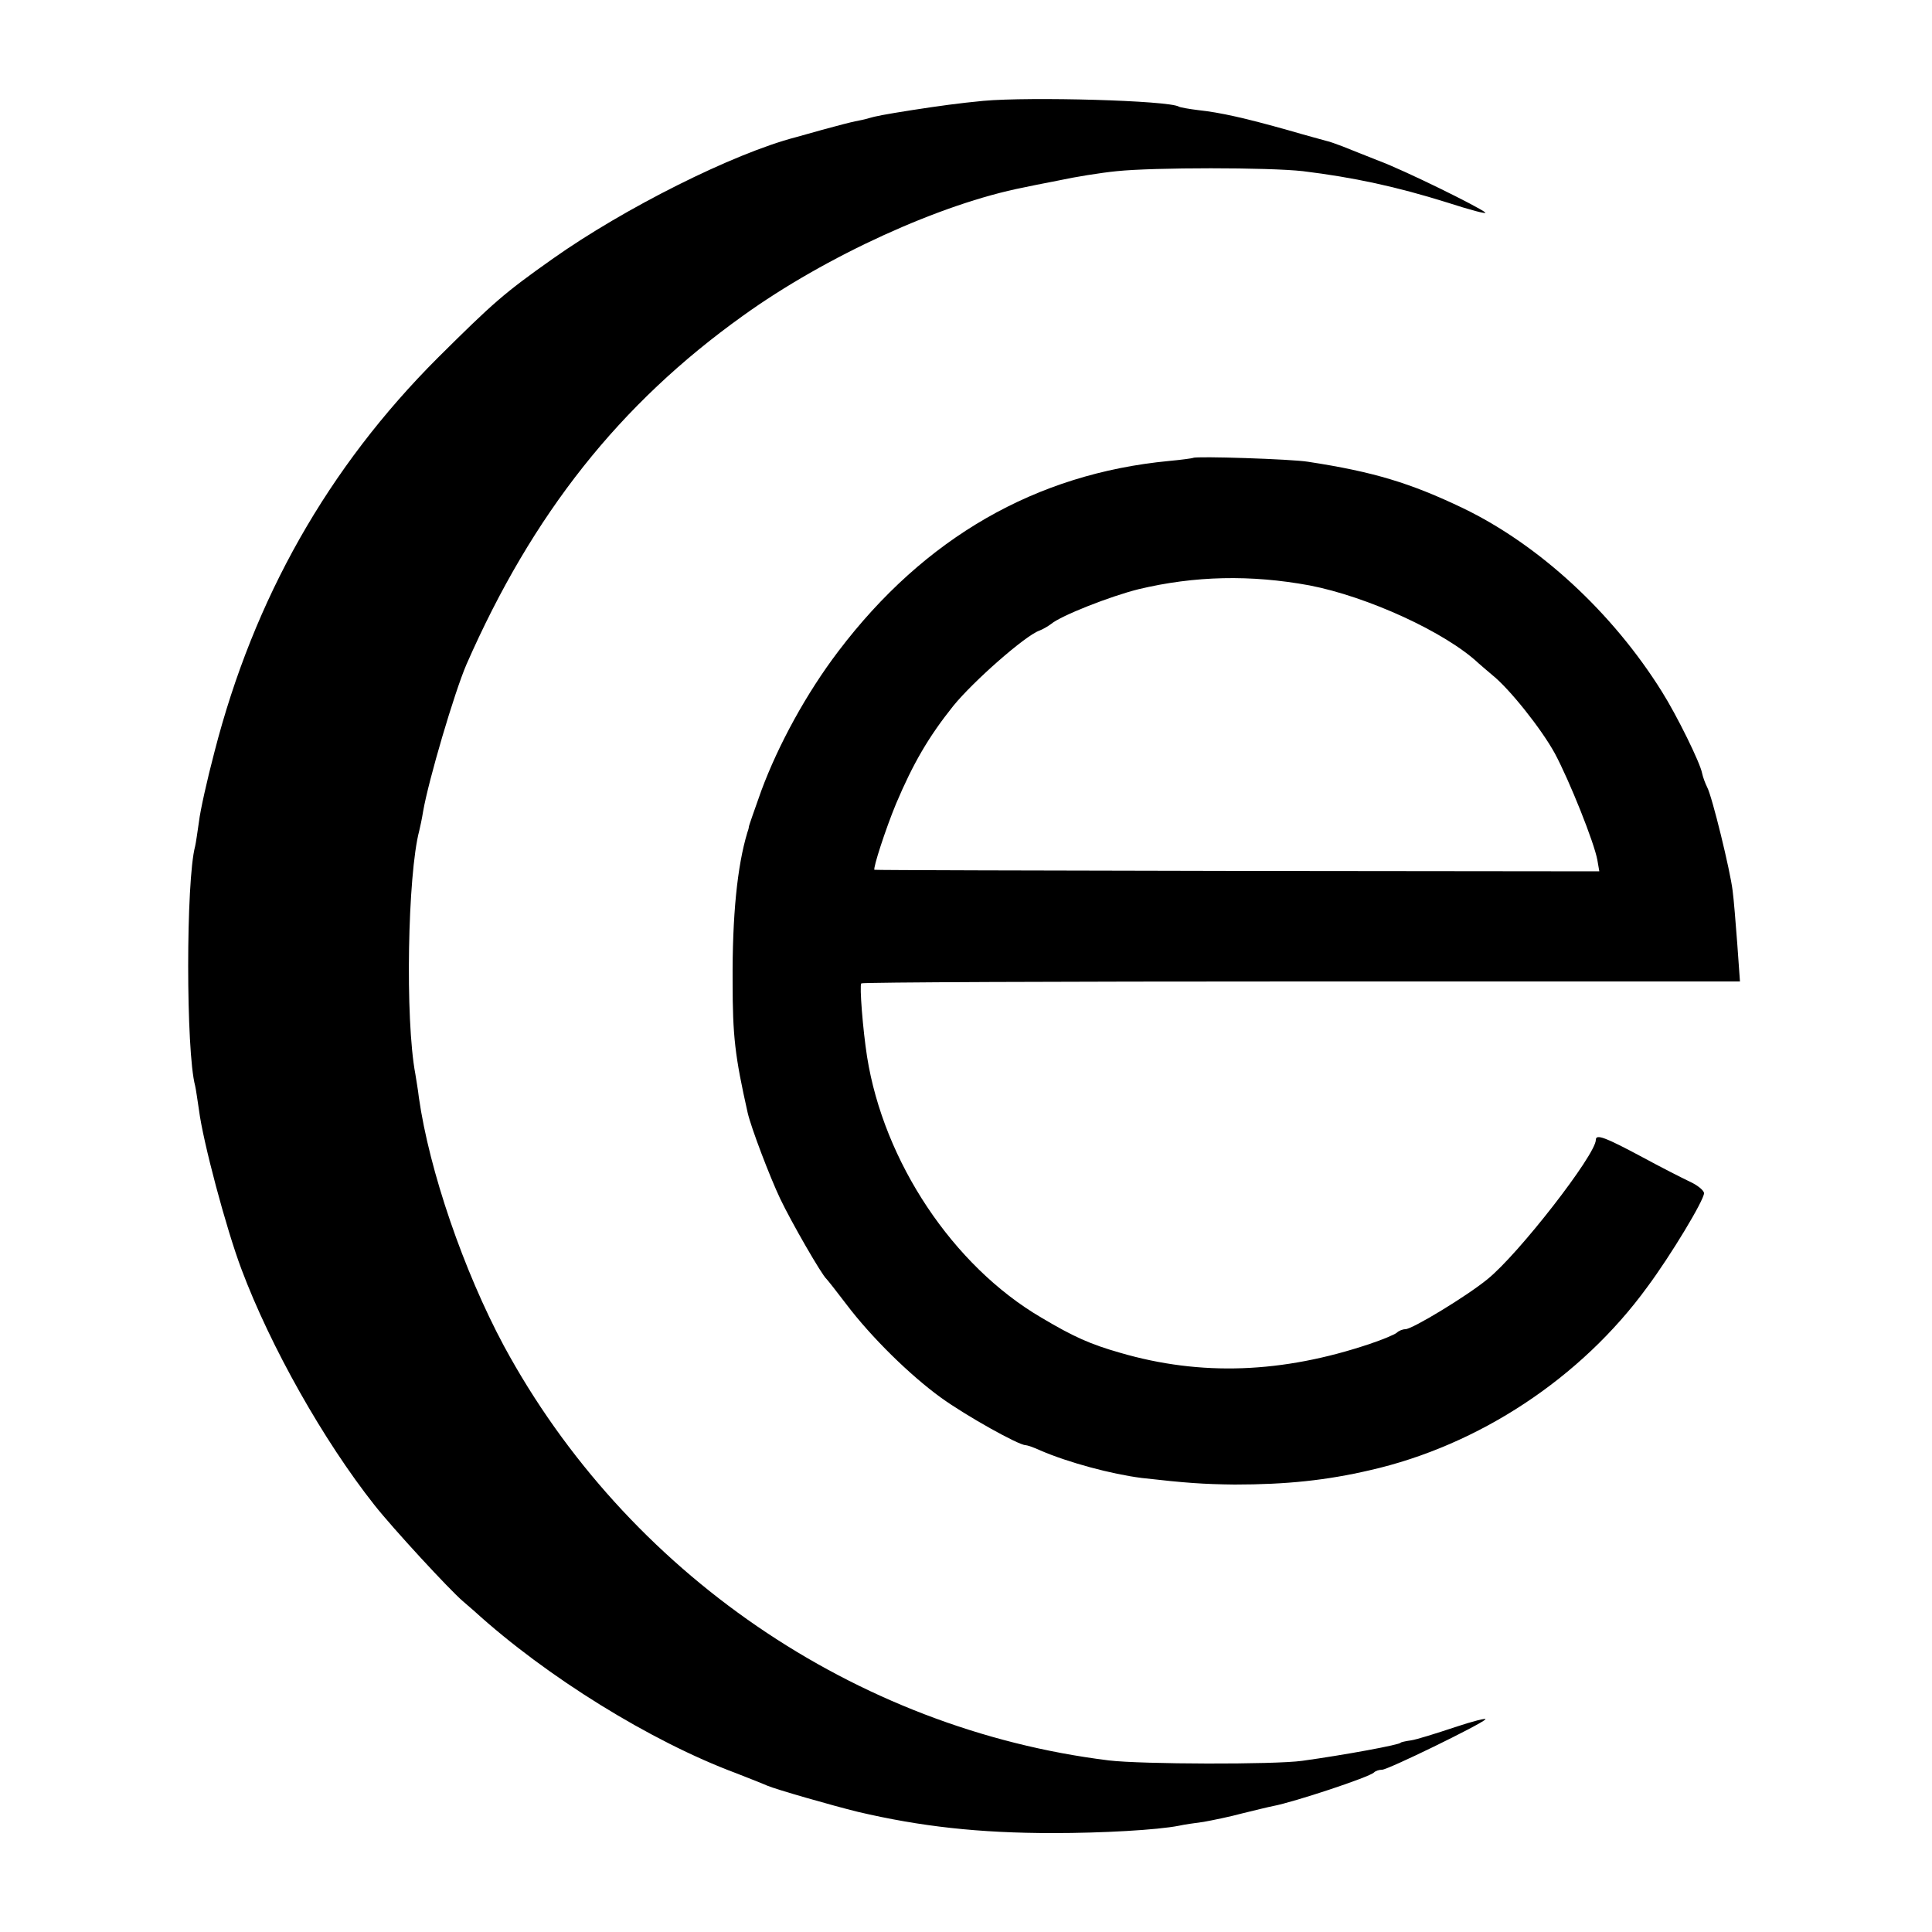 <?xml version="1.0" standalone="no"?>
<!DOCTYPE svg PUBLIC "-//W3C//DTD SVG 20010904//EN"
 "http://www.w3.org/TR/2001/REC-SVG-20010904/DTD/svg10.dtd">
<svg version="1.0" xmlns="http://www.w3.org/2000/svg"
 width="500pt" height="500pt" viewBox="0 0 500 500"
 preserveAspectRatio="xMidYMid meet">
<g transform="translate(0,500) scale(0.1,-0.1)"
fill="#000000" stroke="none">
<path d="M2545 4739 c-63 -6 -114 -13 -185 -24 -70 -11 -96 -16 -112 -21 -9
-3 -25 -6 -35 -8 -10 -2 -45 -11 -78 -20 -33 -9 -67 -19 -75 -21 -162 -42
-445 -184 -630 -315 -126 -89 -153 -113 -297 -256 -284 -284 -476 -623 -578
-1020 -19 -72 -37 -153 -40 -180 -4 -27 -8 -56 -10 -64 -24 -89 -24 -531 0
-620 2 -8 6 -37 10 -63 10 -80 70 -306 110 -412 75 -200 212 -443 344 -610 49
-62 194 -219 229 -249 7 -6 21 -18 30 -26 187 -170 457 -337 677 -419 33 -13
69 -27 80 -32 23 -10 170 -52 235 -68 162 -38 313 -55 505 -55 128 0 270 8
326 19 13 3 41 7 64 10 22 4 67 13 100 22 33 8 69 17 80 19 53 10 250 75 261
87 4 4 13 7 21 7 15 0 253 116 267 130 5 5 -31 -4 -79 -20 -48 -16 -99 -32
-113 -34 -15 -2 -27 -5 -27 -6 0 -5 -146 -32 -255 -47 -72 -10 -416 -9 -500 1
-657 81 -1249 487 -1566 1073 -104 194 -193 453 -220 643 -2 19 -7 46 -9 60
-27 142 -20 517 10 630 2 8 7 31 10 50 14 81 81 308 112 380 171 390 397 675
716 903 214 154 512 290 727 332 8 2 49 10 90 18 41 9 109 20 150 24 95 10
394 10 482 0 131 -16 242 -40 373 -81 59 -19 103 -31 99 -26 -16 14 -211 110
-276 134 -35 14 -76 30 -93 37 -16 6 -35 13 -41 14 -7 2 -52 14 -100 28 -110
31 -176 46 -233 52 -24 3 -47 7 -50 9 -26 16 -385 26 -506 15z"/>
<path d="M3088 3815 c-2 -1 -30 -5 -63 -8 -344 -33 -632 -198 -855 -492 -83
-109 -156 -243 -200 -362 -17 -48 -32 -90 -32 -93 0 -3 -2 -9 -4 -15 -26 -86
-39 -215 -38 -385 0 -142 6 -193 39 -340 9 -39 57 -165 84 -222 29 -61 108
-198 120 -208 3 -3 26 -32 51 -65 65 -86 165 -184 245 -242 65 -47 201 -123
219 -123 4 0 22 -6 39 -14 72 -31 183 -61 262 -71 115 -13 158 -16 240 -17
135 0 238 11 350 37 282 64 547 239 718 474 61 82 147 225 147 243 0 7 -17 21
-37 30 -21 10 -76 38 -122 63 -97 52 -121 61 -121 45 0 -38 -200 -296 -281
-361 -54 -44 -194 -129 -212 -129 -7 0 -17 -4 -22 -9 -6 -5 -37 -18 -70 -29
-226 -76 -437 -84 -646 -23 -77 22 -120 41 -204 91 -229 134 -408 404 -451
675 -11 70 -20 185 -15 190 2 3 515 5 1139 5 l1135 0 -7 98 c-4 53 -9 115 -12
137 -6 51 -53 244 -66 268 -5 10 -11 26 -13 36 -5 27 -65 149 -104 211 -128
205 -318 380 -515 475 -136 65 -231 94 -401 120 -42 7 -291 15 -297 10z m301
-330 c150 -29 352 -121 438 -202 7 -6 23 -20 35 -30 44 -35 127 -139 162 -203
38 -71 102 -231 110 -276 l5 -29 -937 1 c-515 1 -938 2 -939 3 -4 4 29 106 56
171 44 104 84 173 148 253 51 63 186 182 223 195 8 3 22 11 30 17 26 22 154
72 226 90 146 35 291 38 443 10z"/>
</g>
</svg>
